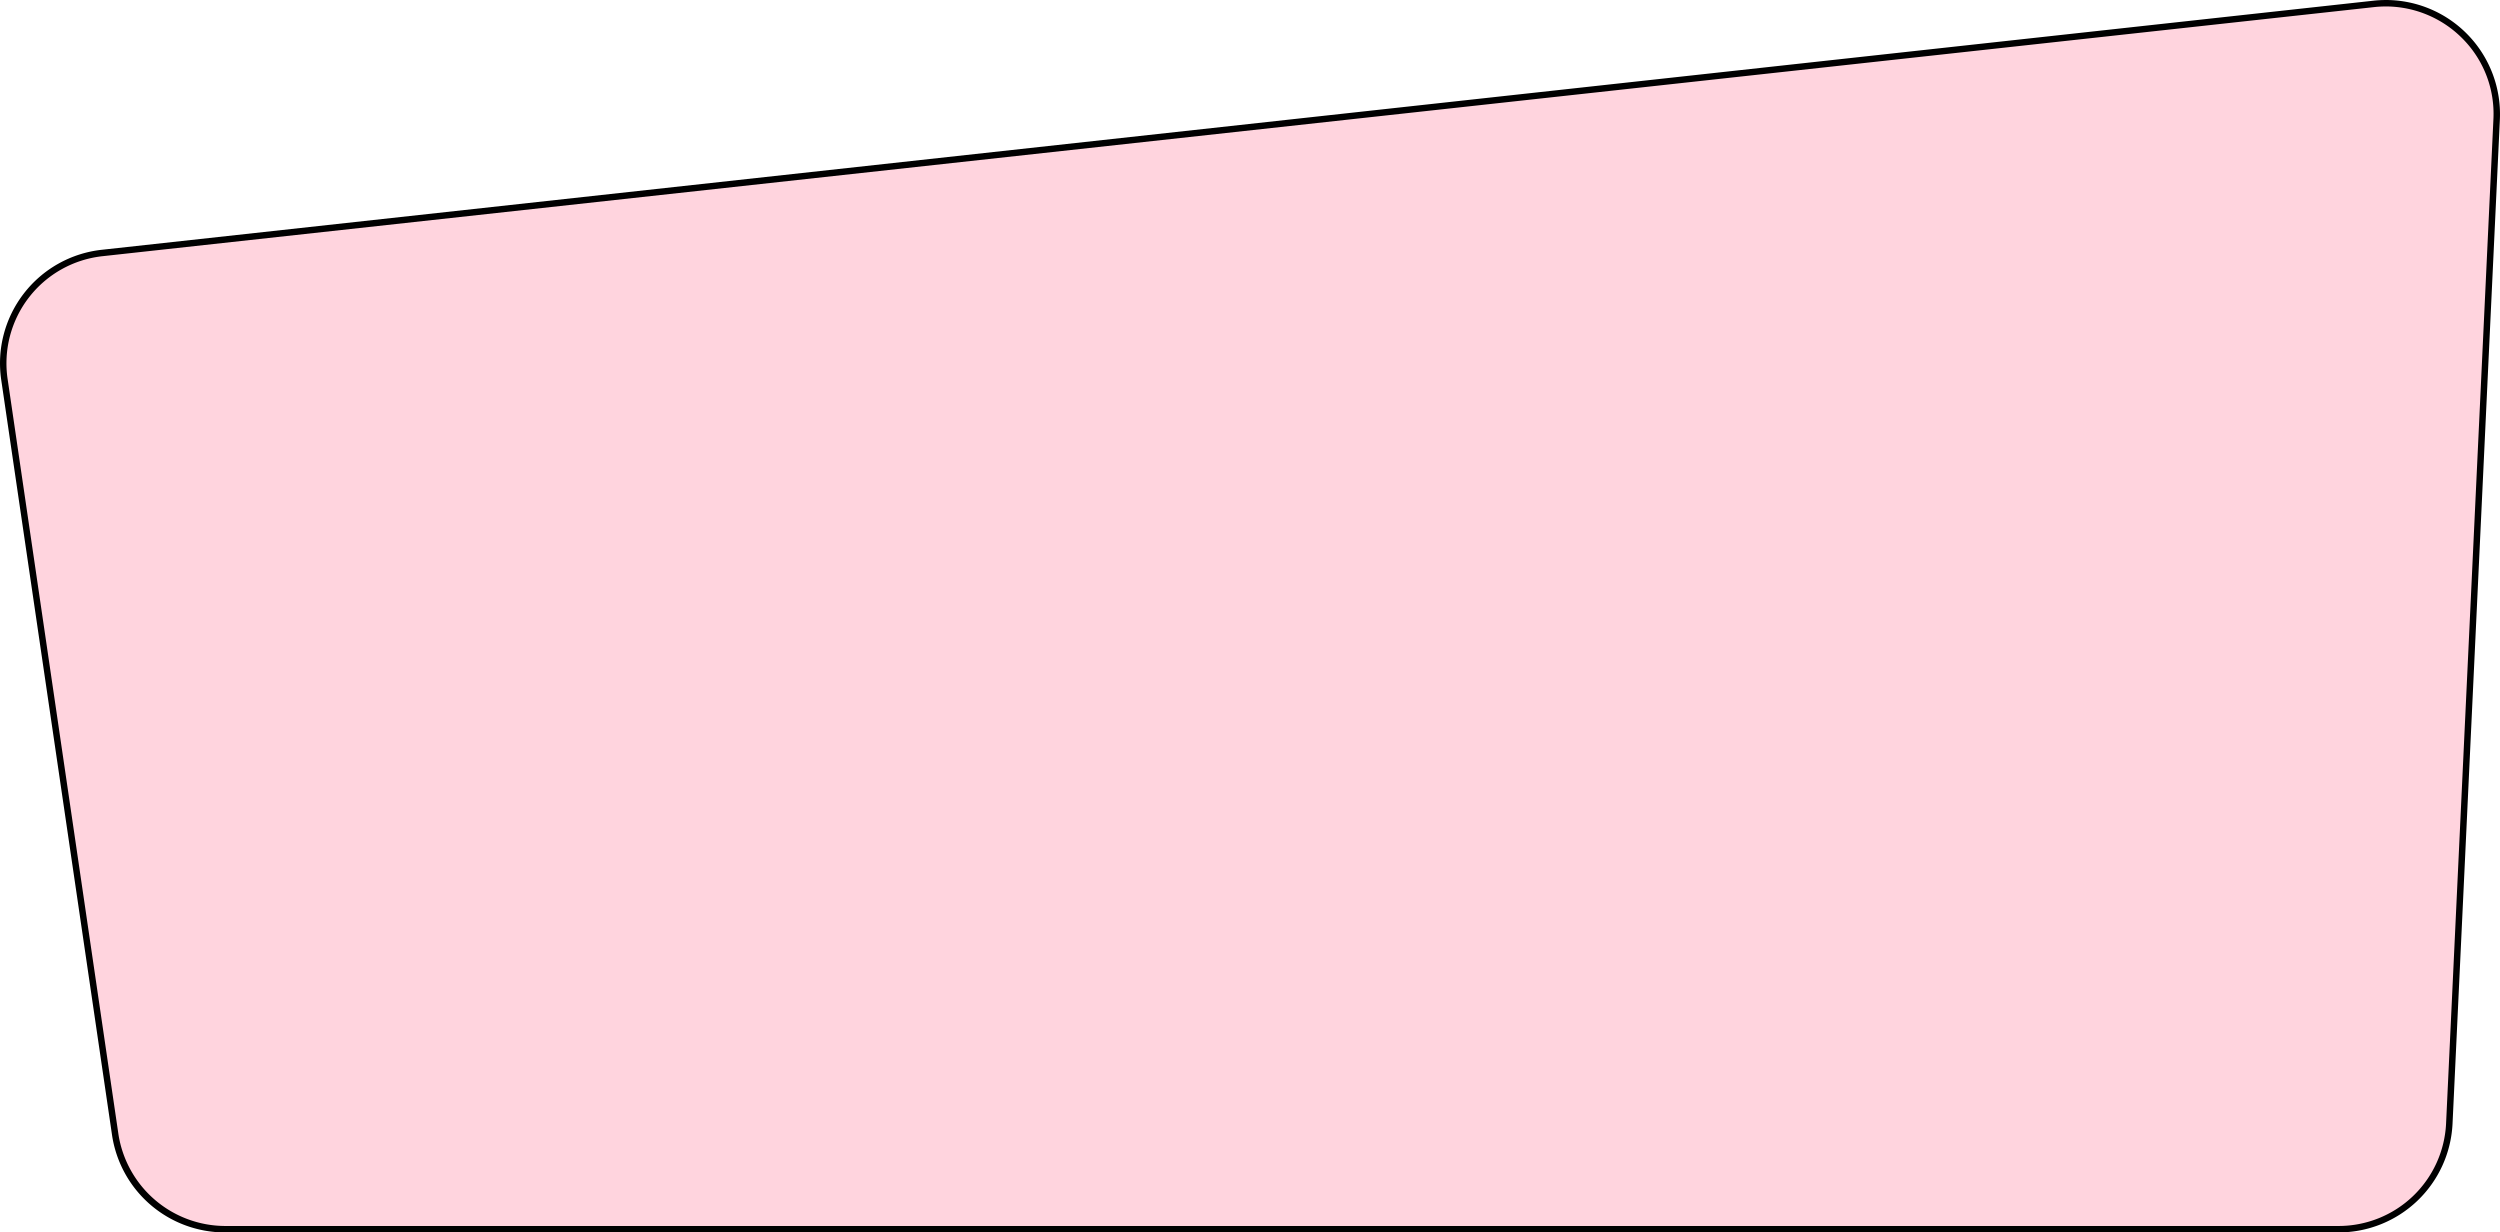 <svg xmlns="http://www.w3.org/2000/svg" width="387.677" height="191.114" viewBox="0 0 387.677 191.114">
  <g id="Сгруппировать_488" data-name="Сгруппировать 488" transform="translate(-0.001 -26.234)">
    <path id="Контур_2497" data-name="Контур 2497" d="M34.891,216.848a17.308,17.308,0,0,1-17.028-14.712L.685,85.072A17.21,17.21,0,0,1,15.838,65.465L368.091,26.839A17.473,17.473,0,0,1,370,26.734a17.261,17.261,0,0,1,12.426,5.339,17.051,17.051,0,0,1,4.733,12.685l-7.34,155.69a17.188,17.188,0,0,1-17.191,16.4Z" fill="#ffd4de"/>
    <path id="Контур_2498" data-name="Контур 2498" d="M370,27.234a16.762,16.762,0,0,1,12.063,5.184,16.552,16.552,0,0,1,4.594,12.316l-7.339,155.69a16.689,16.689,0,0,1-16.692,15.924H34.891a16.8,16.8,0,0,1-16.533-14.285L1.18,85A16.709,16.709,0,0,1,15.892,65.963L368.145,27.336a17.007,17.007,0,0,1,1.857-.1m0-1a17.9,17.9,0,0,0-1.965.108L15.783,64.968A17.711,17.711,0,0,0,.191,85.145L17.368,202.209a17.711,17.711,0,0,0,17.523,15.139H362.628a17.71,17.71,0,0,0,17.691-16.877l7.339-155.69A17.714,17.714,0,0,0,370,26.234"/>
  </g>
</svg>
